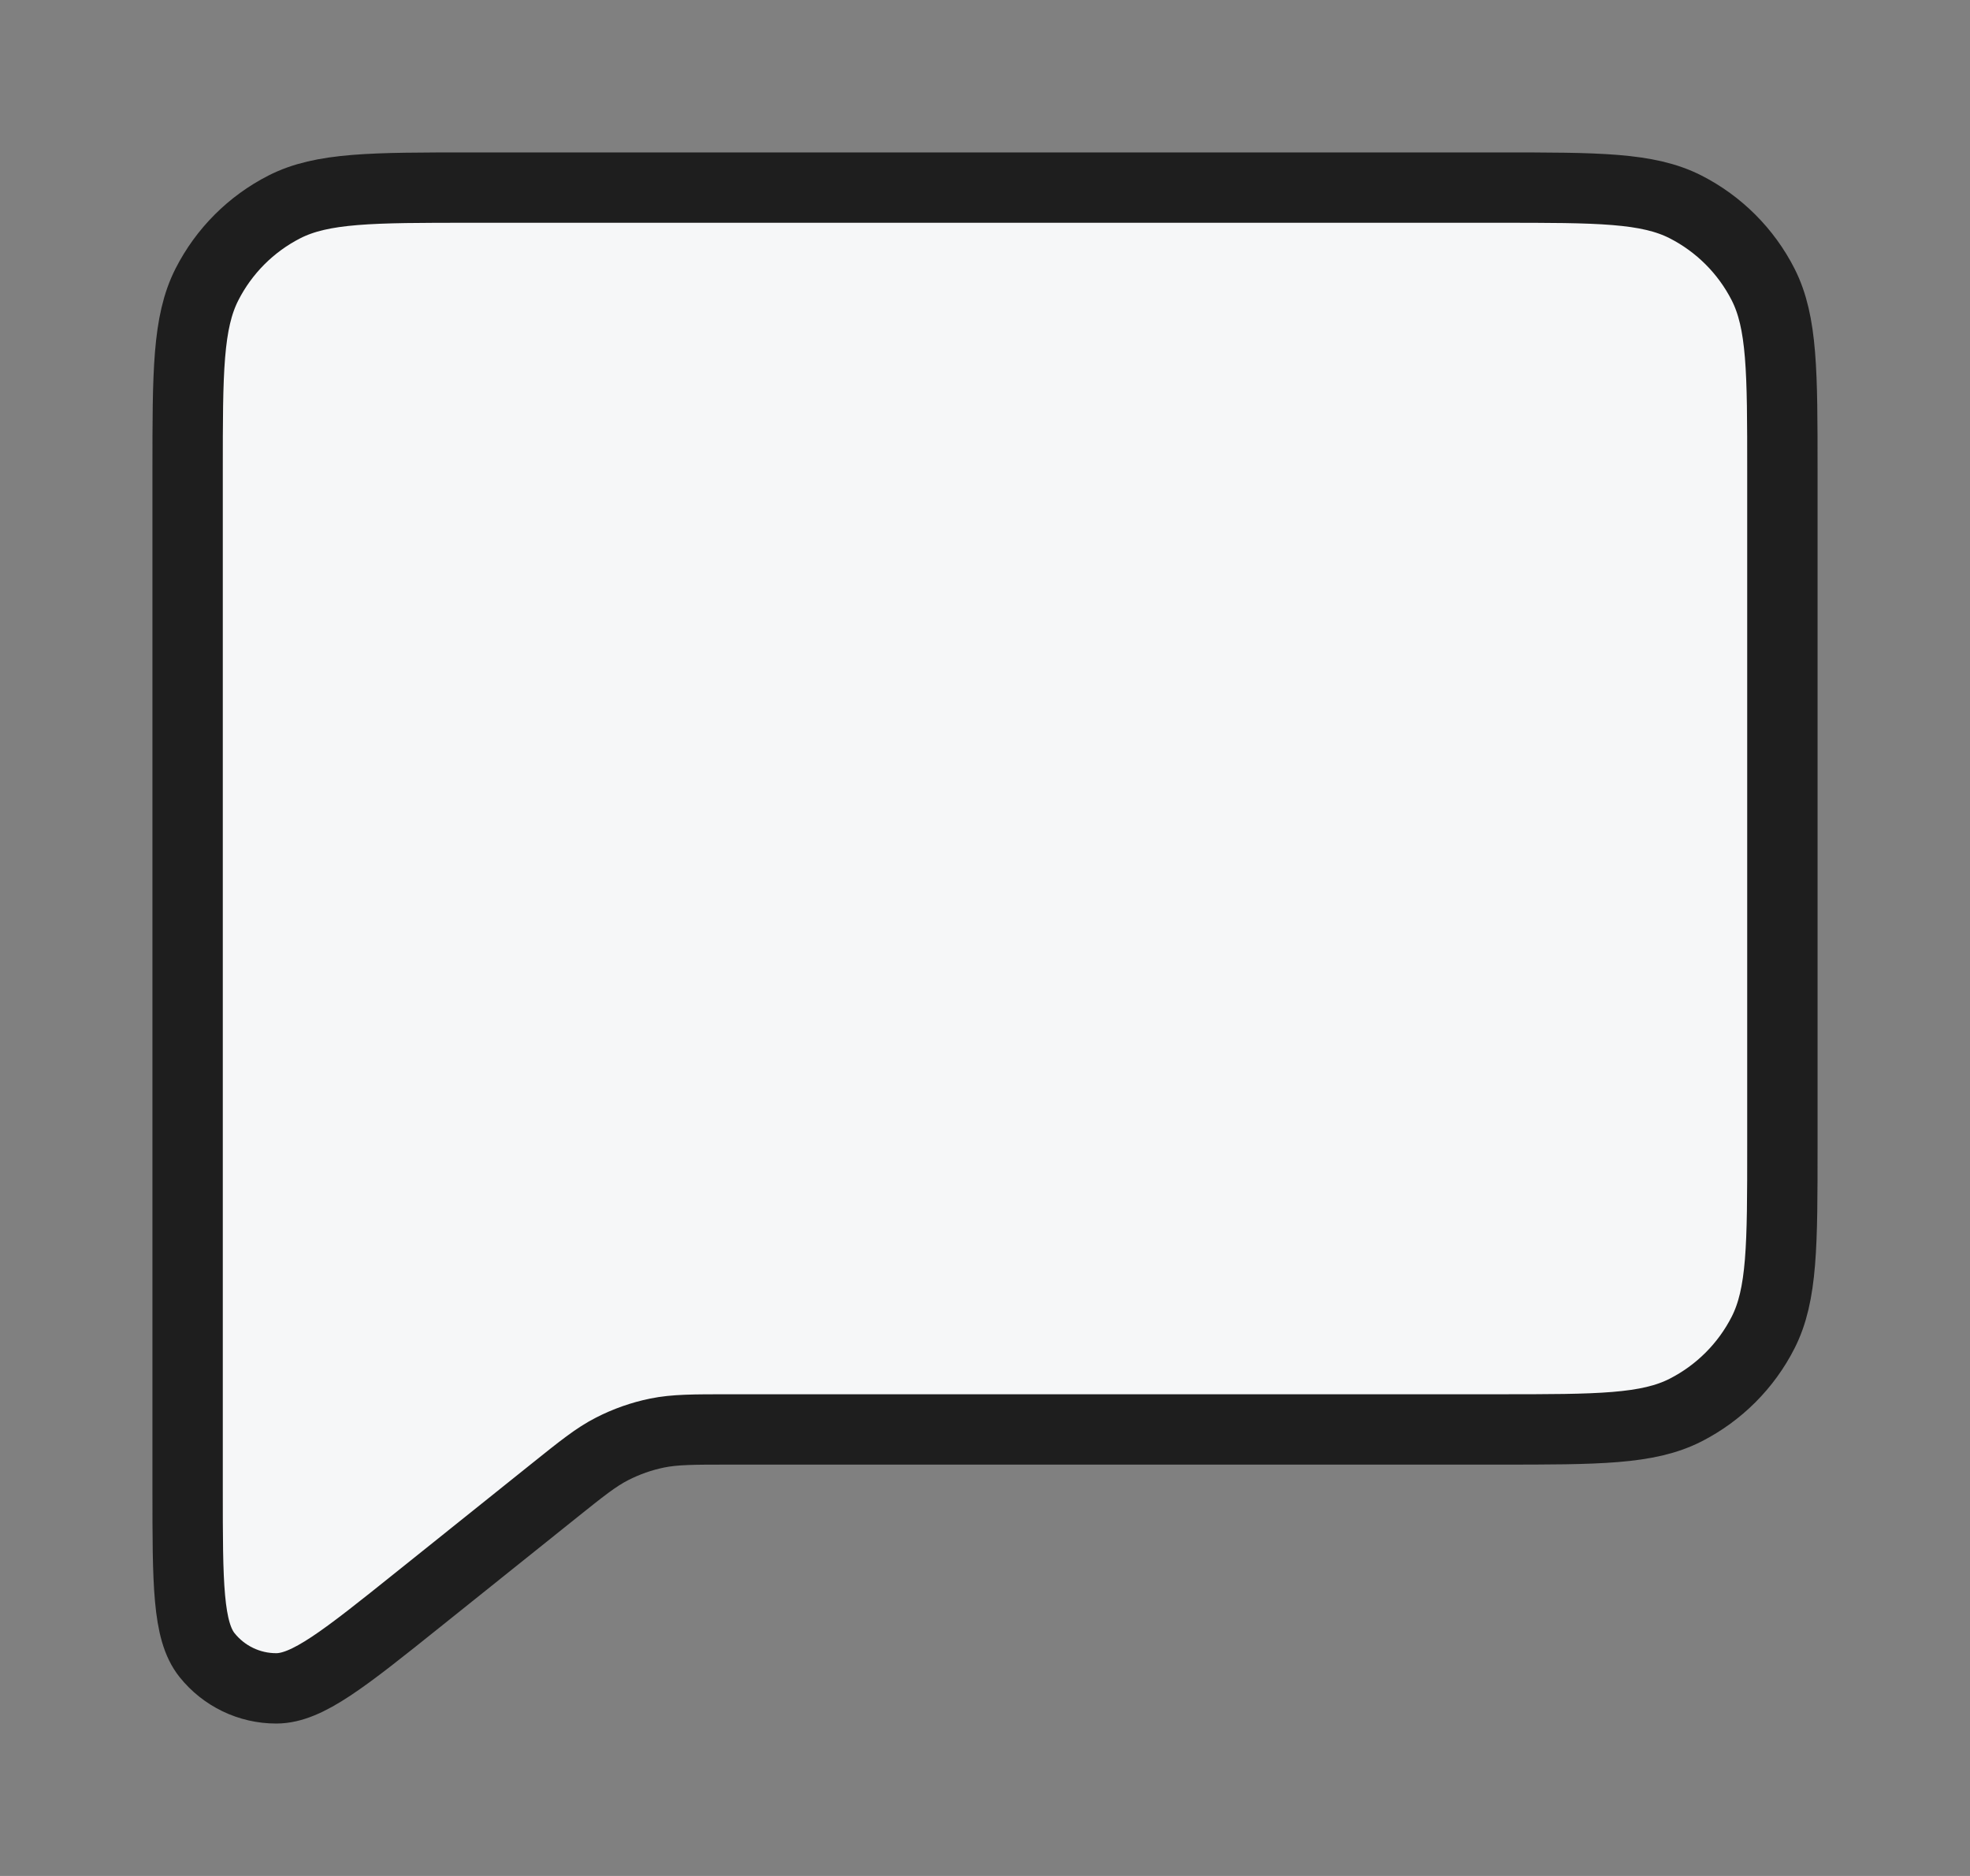 <?xml version="1.0" encoding="UTF-8"?>
<svg xmlns="http://www.w3.org/2000/svg" width="42" height="40" viewBox="0 0 42 40" fill="none">
  <rect x="0" y="0" width="42" height="40" fill="#808080" stroke="none"/>
  <path d="M38 24.426V10.052V10.046C38 7.932 38 6.874 37.589 6.065C37.227 5.354 36.648 4.775 35.937 4.412C35.129 4 34.072 4 31.956 4H10.045C7.929 4 6.87 4 6.062 4.412C5.351 4.775 4.774 5.354 4.412 6.065C4 6.875 4 7.934 4 10.052V31.747C4 33.763 4 34.771 4.413 35.289C4.772 35.739 5.315 36.001 5.891 36C6.552 35.999 7.338 35.37 8.91 34.111L11.789 31.805C12.403 31.313 12.709 31.067 13.051 30.893C13.354 30.738 13.676 30.624 14.01 30.556C14.386 30.479 14.779 30.479 15.565 30.479H31.956C34.071 30.479 35.129 30.478 35.937 30.066C36.648 29.703 37.227 29.125 37.589 28.413C38 27.605 38 26.547 38 24.432V24.426Z" fill="#F6F7F8" stroke="#1E1E1E" stroke-width="1.5" stroke-linecap="round" stroke-linejoin="round"></path>
</svg>
